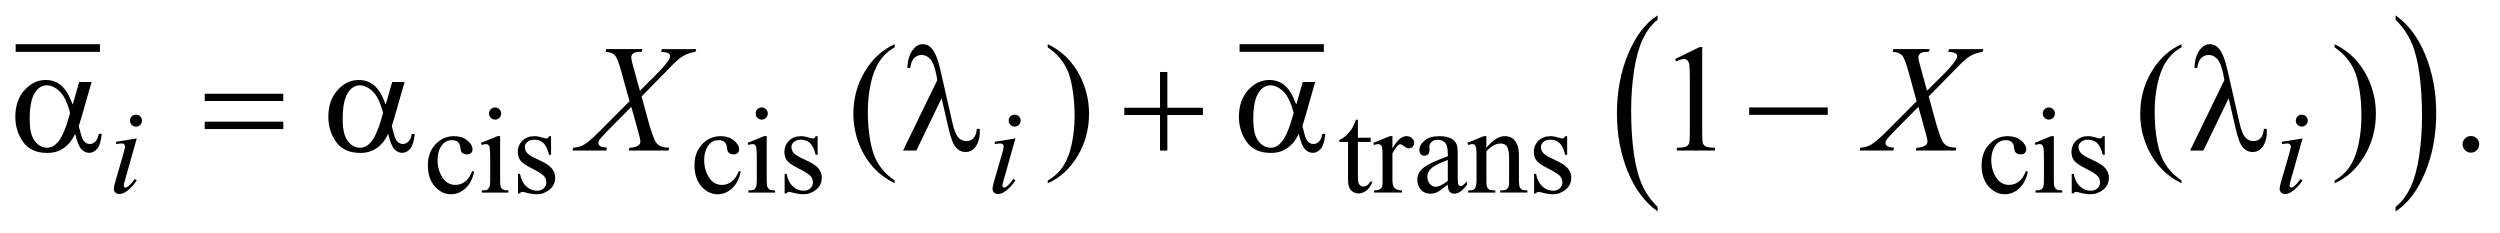 <?xml version="1.0" encoding="UTF-8"?>
<!DOCTYPE svg PUBLIC '-//W3C//DTD SVG 1.0//EN'
          'http://www.w3.org/TR/2001/REC-SVG-20010904/DTD/svg10.dtd'>
<svg stroke-dasharray="none" shape-rendering="auto" xmlns="http://www.w3.org/2000/svg" font-family="'Dialog'" text-rendering="auto" width="257" fill-opacity="1" color-interpolation="auto" color-rendering="auto" preserveAspectRatio="xMidYMid meet" font-size="12px" viewBox="0 0 257 24" fill="black" xmlns:xlink="http://www.w3.org/1999/xlink" stroke="black" image-rendering="auto" stroke-miterlimit="10" stroke-linecap="square" stroke-linejoin="miter" font-style="normal" stroke-width="1" height="24" stroke-dashoffset="0" font-weight="normal" stroke-opacity="1"
><!--Generated by the Batik Graphics2D SVG Generator--><defs id="genericDefs"
  /><g
  ><defs id="defs1"
    ><clipPath clipPathUnits="userSpaceOnUse" id="clipPath1"
      ><path d="M-1 -1 L161.714 -1 L161.714 13.789 L-1 13.789 L-1 -1 Z"
      /></clipPath
      ><clipPath clipPathUnits="userSpaceOnUse" id="clipPath2"
      ><path d="M-0 -0 L-0 12.789 L160.714 12.789 L160.714 -0 Z"
      /></clipPath
    ></defs
    ><g stroke-width="0.5" transform="scale(1.576,1.576) translate(1,1)"
    ><line y2="2.132" fill="none" x1="0.271" clip-path="url(#clipPath2)" x2="5.269" y1="2.132"
    /></g
    ><g stroke-width="0.5" transform="matrix(1.576,0,0,1.576,1.576,1.576)"
    ><line y2="2.132" fill="none" x1="80.106" clip-path="url(#clipPath2)" x2="85.104" y1="2.132"
    /></g
    ><g stroke-width="0.5" transform="matrix(1.576,0,0,1.576,1.576,1.576)"
    ><path d="M107.122 12.494 L107.122 12.789 C106.286 12.194 105.635 11.322 105.169 10.172 C104.703 9.022 104.47 7.763 104.47 6.396 C104.47 4.973 104.715 3.677 105.205 2.509 C105.695 1.34 106.334 0.504 107.122 0.001 L107.122 0.289 C106.727 0.6 106.404 1.025 106.151 1.565 C105.898 2.105 105.709 2.79 105.585 3.62 C105.46 4.451 105.397 5.316 105.397 6.216 C105.397 7.237 105.455 8.158 105.57 8.982 C105.685 9.806 105.861 10.488 106.098 11.03 C106.335 11.572 106.677 12.059 107.122 12.494 Z" stroke="none" clip-path="url(#clipPath2)"
    /></g
    ><g stroke-width="0.5" transform="matrix(1.576,0,0,1.576,1.576,1.576)"
    ><path d="M155.259 0.288 L155.259 0 C156.095 0.59 156.746 1.46 157.212 2.61 C157.678 3.76 157.911 5.02 157.911 6.387 C157.911 7.81 157.666 9.107 157.176 10.278 C156.686 11.449 156.047 12.286 155.259 12.789 L155.259 12.494 C155.656 12.183 155.982 11.758 156.235 11.218 C156.488 10.679 156.676 9.994 156.799 9.167 C156.922 8.339 156.984 7.472 156.984 6.566 C156.984 5.55 156.927 4.629 156.814 3.804 C156.7 2.979 156.524 2.295 156.286 1.753 C156.046 1.211 155.704 0.723 155.259 0.288 Z" stroke="none" clip-path="url(#clipPath2)"
    /></g
    ><g stroke-width="0.5" transform="matrix(1.576,0,0,1.576,1.576,1.576)"
    ><path d="M29.924 10.203 C29.827 10.674 29.639 11.036 29.358 11.29 C29.077 11.544 28.766 11.671 28.425 11.671 C28.019 11.671 27.665 11.5 27.363 11.159 C27.061 10.818 26.91 10.358 26.91 9.777 C26.91 9.215 27.077 8.758 27.411 8.408 C27.745 8.056 28.147 7.881 28.616 7.881 C28.968 7.881 29.256 7.974 29.483 8.16 C29.71 8.346 29.823 8.539 29.823 8.739 C29.823 8.839 29.791 8.919 29.727 8.979 C29.663 9.041 29.574 9.071 29.459 9.071 C29.306 9.071 29.189 9.021 29.112 8.923 C29.068 8.868 29.038 8.765 29.024 8.61 C29.009 8.457 28.957 8.339 28.866 8.259 C28.775 8.181 28.649 8.142 28.487 8.142 C28.227 8.142 28.017 8.238 27.859 8.431 C27.648 8.686 27.543 9.023 27.543 9.442 C27.543 9.869 27.648 10.245 27.857 10.572 C28.066 10.898 28.35 11.061 28.706 11.061 C28.961 11.061 29.19 10.974 29.393 10.8 C29.536 10.68 29.676 10.463 29.811 10.148 L29.924 10.203 Z" stroke="none" clip-path="url(#clipPath2)"
    /></g
    ><g stroke-width="0.5" transform="matrix(1.576,0,0,1.576,1.576,1.576)"
    ><path d="M31.622 7.88 L31.622 10.753 C31.622 10.977 31.638 11.125 31.67 11.199 C31.703 11.273 31.751 11.329 31.815 11.365 C31.879 11.402 31.995 11.42 32.165 11.42 L32.165 11.561 L30.428 11.561 L30.428 11.42 C30.602 11.42 30.72 11.403 30.779 11.369 C30.839 11.336 30.886 11.279 30.922 11.201 C30.958 11.123 30.975 10.973 30.975 10.753 L30.975 9.375 C30.975 8.987 30.963 8.736 30.94 8.621 C30.922 8.538 30.893 8.48 30.854 8.448 C30.813 8.416 30.76 8.4 30.692 8.4 C30.619 8.4 30.531 8.42 30.427 8.459 L30.372 8.318 L31.45 7.88 L31.622 7.88 ZM31.297 6.01 C31.406 6.01 31.499 6.049 31.576 6.125 C31.653 6.202 31.691 6.295 31.691 6.404 C31.691 6.513 31.653 6.607 31.576 6.685 C31.499 6.763 31.406 6.802 31.297 6.802 C31.188 6.802 31.094 6.763 31.016 6.685 C30.938 6.607 30.899 6.513 30.899 6.404 C30.899 6.295 30.938 6.202 31.014 6.125 C31.091 6.049 31.186 6.01 31.297 6.01 Z" stroke="none" clip-path="url(#clipPath2)"
    /></g
    ><g stroke-width="0.5" transform="matrix(1.576,0,0,1.576,1.576,1.576)"
    ><path d="M34.944 7.88 L34.944 9.098 L34.816 9.098 C34.717 8.715 34.59 8.455 34.435 8.318 C34.28 8.179 34.083 8.111 33.844 8.111 C33.661 8.111 33.514 8.159 33.403 8.256 C33.291 8.352 33.235 8.459 33.235 8.575 C33.235 8.721 33.277 8.846 33.36 8.95 C33.441 9.056 33.605 9.17 33.852 9.29 L34.422 9.567 C34.95 9.824 35.214 10.164 35.214 10.586 C35.214 10.911 35.091 11.173 34.845 11.372 C34.599 11.571 34.324 11.671 34.019 11.671 C33.801 11.671 33.551 11.632 33.269 11.554 C33.183 11.528 33.113 11.515 33.058 11.515 C32.998 11.515 32.952 11.549 32.917 11.617 L32.79 11.617 L32.79 10.341 L32.918 10.341 C32.991 10.705 33.13 10.98 33.336 11.164 C33.542 11.35 33.772 11.441 34.027 11.441 C34.207 11.441 34.353 11.388 34.466 11.283 C34.579 11.178 34.636 11.051 34.636 10.903 C34.636 10.723 34.573 10.572 34.447 10.45 C34.321 10.328 34.069 10.173 33.692 9.985 C33.315 9.797 33.067 9.629 32.95 9.478 C32.833 9.33 32.775 9.142 32.775 8.915 C32.775 8.621 32.876 8.375 33.077 8.178 C33.279 7.98 33.54 7.881 33.86 7.881 C34 7.881 34.171 7.911 34.371 7.971 C34.504 8.01 34.592 8.03 34.637 8.03 C34.679 8.03 34.711 8.021 34.735 8.003 C34.759 7.985 34.786 7.944 34.817 7.882 L34.944 7.882 Z" stroke="none" clip-path="url(#clipPath2)"
    /></g
    ><g stroke-width="0.5" transform="matrix(1.576,0,0,1.576,1.576,1.576)"
    ><path d="M47.314 10.203 C47.217 10.674 47.029 11.036 46.748 11.29 C46.467 11.544 46.156 11.671 45.815 11.671 C45.409 11.671 45.055 11.5 44.753 11.159 C44.451 10.818 44.3 10.358 44.3 9.777 C44.3 9.215 44.467 8.758 44.801 8.408 C45.135 8.056 45.537 7.881 46.006 7.881 C46.358 7.881 46.646 7.974 46.873 8.16 C47.1 8.346 47.213 8.539 47.213 8.739 C47.213 8.839 47.181 8.919 47.117 8.979 C47.053 9.041 46.964 9.071 46.849 9.071 C46.696 9.071 46.579 9.021 46.502 8.923 C46.458 8.868 46.428 8.765 46.414 8.61 C46.399 8.457 46.347 8.339 46.256 8.259 C46.165 8.181 46.039 8.142 45.877 8.142 C45.617 8.142 45.407 8.238 45.249 8.431 C45.038 8.686 44.933 9.023 44.933 9.442 C44.933 9.869 45.038 10.245 45.247 10.572 C45.456 10.898 45.74 11.061 46.096 11.061 C46.351 11.061 46.58 10.974 46.783 10.8 C46.926 10.68 47.066 10.463 47.201 10.148 L47.314 10.203 Z" stroke="none" clip-path="url(#clipPath2)"
    /></g
    ><g stroke-width="0.5" transform="matrix(1.576,0,0,1.576,1.576,1.576)"
    ><path d="M49.012 7.88 L49.012 10.753 C49.012 10.977 49.028 11.125 49.06 11.199 C49.093 11.273 49.141 11.329 49.205 11.365 C49.269 11.402 49.385 11.42 49.555 11.42 L49.555 11.561 L47.818 11.561 L47.818 11.42 C47.992 11.42 48.11 11.403 48.169 11.369 C48.229 11.336 48.276 11.279 48.312 11.201 C48.348 11.123 48.365 10.973 48.365 10.753 L48.365 9.375 C48.365 8.987 48.353 8.736 48.33 8.621 C48.312 8.538 48.283 8.48 48.244 8.448 C48.203 8.416 48.15 8.4 48.082 8.4 C48.009 8.4 47.921 8.42 47.817 8.459 L47.762 8.318 L48.84 7.88 L49.012 7.88 ZM48.688 6.01 C48.797 6.01 48.89 6.049 48.967 6.125 C49.044 6.202 49.082 6.295 49.082 6.404 C49.082 6.513 49.044 6.607 48.967 6.685 C48.89 6.763 48.797 6.802 48.688 6.802 C48.579 6.802 48.485 6.763 48.407 6.685 C48.329 6.607 48.29 6.513 48.29 6.404 C48.29 6.295 48.329 6.202 48.405 6.125 C48.481 6.049 48.576 6.01 48.688 6.01 Z" stroke="none" clip-path="url(#clipPath2)"
    /></g
    ><g stroke-width="0.5" transform="matrix(1.576,0,0,1.576,1.576,1.576)"
    ><path d="M52.334 7.88 L52.334 9.098 L52.206 9.098 C52.107 8.715 51.98 8.455 51.825 8.318 C51.67 8.179 51.473 8.111 51.234 8.111 C51.051 8.111 50.904 8.159 50.793 8.256 C50.681 8.352 50.625 8.459 50.625 8.575 C50.625 8.721 50.667 8.846 50.75 8.95 C50.831 9.056 50.995 9.17 51.242 9.29 L51.812 9.567 C52.34 9.824 52.604 10.164 52.604 10.586 C52.604 10.911 52.481 11.173 52.235 11.372 C51.989 11.571 51.714 11.671 51.409 11.671 C51.191 11.671 50.941 11.632 50.659 11.554 C50.573 11.528 50.503 11.515 50.448 11.515 C50.388 11.515 50.342 11.549 50.307 11.617 L50.18 11.617 L50.18 10.341 L50.308 10.341 C50.381 10.705 50.52 10.98 50.726 11.164 C50.932 11.35 51.162 11.441 51.417 11.441 C51.597 11.441 51.743 11.388 51.856 11.283 C51.969 11.178 52.026 11.051 52.026 10.903 C52.026 10.723 51.963 10.572 51.837 10.45 C51.711 10.328 51.459 10.173 51.082 9.985 C50.705 9.797 50.457 9.629 50.34 9.478 C50.223 9.33 50.165 9.142 50.165 8.915 C50.165 8.621 50.266 8.375 50.467 8.178 C50.669 7.98 50.93 7.881 51.25 7.881 C51.39 7.881 51.561 7.911 51.761 7.971 C51.894 8.01 51.982 8.03 52.027 8.03 C52.069 8.03 52.101 8.021 52.125 8.003 C52.149 7.985 52.176 7.944 52.207 7.882 L52.334 7.882 Z" stroke="none" clip-path="url(#clipPath2)"
    /></g
    ><g stroke-width="0.5" transform="matrix(1.576,0,0,1.576,1.576,1.576)"
    ><path d="M87.573 6.811 L87.573 7.986 L88.409 7.986 L88.409 8.259 L87.573 8.259 L87.573 10.577 C87.573 10.808 87.606 10.965 87.673 11.045 C87.739 11.126 87.825 11.166 87.929 11.166 C88.015 11.166 88.098 11.14 88.179 11.086 C88.26 11.033 88.323 10.954 88.367 10.851 L88.519 10.851 C88.428 11.106 88.299 11.297 88.132 11.426 C87.965 11.555 87.794 11.619 87.616 11.619 C87.497 11.619 87.38 11.586 87.265 11.519 C87.15 11.453 87.066 11.358 87.011 11.234 C86.956 11.111 86.929 10.921 86.929 10.663 L86.929 8.259 L86.363 8.259 L86.363 8.13 C86.507 8.072 86.652 7.976 86.802 7.839 C86.951 7.702 87.085 7.54 87.202 7.353 C87.262 7.254 87.345 7.074 87.451 6.811 L87.573 6.811 Z" stroke="none" clip-path="url(#clipPath2)"
    /></g
    ><g stroke-width="0.5" transform="matrix(1.576,0,0,1.576,1.576,1.576)"
    ><path d="M89.826 7.88 L89.826 8.684 C90.126 8.148 90.432 7.88 90.748 7.88 C90.891 7.88 91.01 7.924 91.103 8.011 C91.196 8.098 91.244 8.199 91.244 8.314 C91.244 8.416 91.21 8.501 91.142 8.571 C91.074 8.641 90.994 8.676 90.9 8.676 C90.808 8.676 90.707 8.631 90.593 8.541 C90.48 8.452 90.396 8.407 90.341 8.407 C90.294 8.407 90.243 8.432 90.189 8.484 C90.072 8.591 89.951 8.767 89.826 9.011 L89.826 10.725 C89.826 10.922 89.851 11.072 89.9 11.173 C89.934 11.243 89.994 11.302 90.08 11.349 C90.166 11.396 90.29 11.419 90.451 11.419 L90.451 11.56 L88.62 11.56 L88.62 11.42 C88.802 11.42 88.937 11.392 89.026 11.334 C89.09 11.293 89.136 11.227 89.163 11.135 C89.176 11.091 89.183 10.965 89.183 10.757 L89.183 9.372 C89.183 8.955 89.174 8.708 89.158 8.628 C89.14 8.549 89.109 8.491 89.064 8.455 C89.018 8.417 88.961 8.4 88.894 8.4 C88.813 8.4 88.722 8.42 88.621 8.459 L88.582 8.318 L89.663 7.88 L89.826 7.88 Z" stroke="none" clip-path="url(#clipPath2)"
    /></g
    ><g stroke-width="0.5" transform="matrix(1.576,0,0,1.576,1.576,1.576)"
    ><path d="M93.438 11.045 C93.071 11.329 92.84 11.493 92.747 11.537 C92.606 11.602 92.457 11.635 92.298 11.635 C92.051 11.635 91.848 11.55 91.688 11.381 C91.528 11.212 91.448 10.989 91.448 10.714 C91.448 10.539 91.487 10.389 91.565 10.261 C91.671 10.084 91.857 9.917 92.122 9.761 C92.386 9.606 92.825 9.415 93.439 9.192 L93.439 9.051 C93.439 8.695 93.382 8.45 93.269 8.318 C93.156 8.186 92.991 8.119 92.775 8.119 C92.611 8.119 92.481 8.163 92.384 8.252 C92.285 8.34 92.236 8.441 92.236 8.556 L92.244 8.783 C92.244 8.903 92.214 8.995 92.153 9.06 C92.091 9.125 92.011 9.158 91.913 9.158 C91.816 9.158 91.737 9.124 91.677 9.056 C91.615 8.989 91.585 8.896 91.585 8.779 C91.585 8.555 91.699 8.35 91.929 8.163 C92.158 7.975 92.479 7.882 92.893 7.882 C93.21 7.882 93.471 7.936 93.674 8.042 C93.827 8.122 93.941 8.249 94.014 8.421 C94.061 8.532 94.084 8.762 94.084 9.108 L94.084 10.322 C94.084 10.663 94.09 10.872 94.104 10.948 C94.117 11.025 94.138 11.077 94.167 11.102 C94.197 11.128 94.231 11.141 94.271 11.141 C94.313 11.141 94.349 11.132 94.38 11.114 C94.435 11.081 94.54 10.985 94.696 10.83 L94.696 11.048 C94.405 11.439 94.127 11.634 93.861 11.634 C93.733 11.634 93.632 11.59 93.556 11.501 C93.479 11.41 93.439 11.259 93.438 11.045 ZM93.438 10.792 L93.438 9.43 C93.044 9.586 92.791 9.697 92.676 9.761 C92.471 9.876 92.323 9.995 92.235 10.12 C92.147 10.245 92.103 10.382 92.103 10.53 C92.103 10.718 92.159 10.873 92.27 10.996 C92.382 11.12 92.511 11.182 92.657 11.182 C92.854 11.182 93.114 11.052 93.438 10.792 Z" stroke="none" clip-path="url(#clipPath2)"
    /></g
    ><g stroke-width="0.5" transform="matrix(1.576,0,0,1.576,1.576,1.576)"
    ><path d="M95.954 8.637 C96.373 8.132 96.773 7.88 97.153 7.88 C97.348 7.88 97.516 7.929 97.656 8.026 C97.797 8.124 97.909 8.284 97.992 8.507 C98.05 8.663 98.078 8.903 98.078 9.226 L98.078 10.752 C98.078 10.978 98.097 11.132 98.133 11.212 C98.162 11.277 98.208 11.328 98.272 11.364 C98.335 11.401 98.454 11.419 98.626 11.419 L98.626 11.56 L96.857 11.56 L96.857 11.42 L96.931 11.42 C97.097 11.42 97.214 11.395 97.281 11.344 C97.348 11.293 97.393 11.219 97.42 11.119 C97.43 11.08 97.436 10.958 97.436 10.753 L97.436 9.29 C97.436 8.965 97.393 8.728 97.309 8.581 C97.224 8.435 97.081 8.361 96.881 8.361 C96.571 8.361 96.263 8.53 95.955 8.868 L95.955 10.754 C95.955 10.995 95.97 11.146 95.998 11.202 C96.035 11.278 96.085 11.333 96.148 11.368 C96.212 11.403 96.341 11.421 96.537 11.421 L96.537 11.562 L94.768 11.562 L94.768 11.42 L94.846 11.42 C95.028 11.42 95.151 11.374 95.215 11.281 C95.278 11.189 95.311 11.012 95.311 10.753 L95.311 9.426 C95.311 8.996 95.301 8.735 95.282 8.641 C95.263 8.547 95.232 8.484 95.192 8.451 C95.15 8.417 95.097 8.4 95.029 8.4 C94.956 8.4 94.869 8.42 94.767 8.459 L94.708 8.318 L95.785 7.88 L95.953 7.88 L95.953 8.637 Z" stroke="none" clip-path="url(#clipPath2)"
    /></g
    ><g stroke-width="0.5" transform="matrix(1.576,0,0,1.576,1.576,1.576)"
    ><path d="M101.222 7.88 L101.222 9.098 L101.093 9.098 C100.993 8.715 100.867 8.455 100.712 8.318 C100.557 8.179 100.359 8.111 100.12 8.111 C99.938 8.111 99.791 8.159 99.679 8.256 C99.568 8.352 99.512 8.459 99.512 8.575 C99.512 8.721 99.553 8.846 99.637 8.95 C99.717 9.056 99.881 9.17 100.128 9.29 L100.698 9.567 C101.226 9.824 101.491 10.164 101.491 10.586 C101.491 10.911 101.368 11.173 101.122 11.372 C100.876 11.571 100.601 11.671 100.296 11.671 C100.077 11.671 99.827 11.632 99.547 11.554 C99.461 11.528 99.391 11.515 99.336 11.515 C99.275 11.515 99.229 11.549 99.195 11.617 L99.066 11.617 L99.066 10.341 L99.195 10.341 C99.267 10.705 99.407 10.98 99.613 11.164 C99.818 11.35 100.049 11.441 100.303 11.441 C100.483 11.441 100.629 11.388 100.742 11.283 C100.855 11.178 100.912 11.051 100.912 10.903 C100.912 10.723 100.849 10.572 100.723 10.45 C100.597 10.328 100.345 10.173 99.967 9.985 C99.59 9.797 99.343 9.629 99.226 9.478 C99.109 9.33 99.05 9.142 99.05 8.915 C99.05 8.621 99.151 8.375 99.353 8.178 C99.554 7.98 99.815 7.881 100.135 7.881 C100.276 7.881 100.447 7.911 100.647 7.971 C100.78 8.01 100.869 8.03 100.913 8.03 C100.954 8.03 100.987 8.021 101.011 8.003 C101.035 7.985 101.062 7.944 101.093 7.882 L101.222 7.882 Z" stroke="none" clip-path="url(#clipPath2)"
    /></g
    ><g stroke-width="0.5" transform="matrix(1.576,0,0,1.576,1.576,1.576)"
    ><path d="M131.271 10.203 C131.175 10.674 130.986 11.036 130.706 11.29 C130.425 11.544 130.113 11.671 129.772 11.671 C129.366 11.671 129.012 11.5 128.71 11.159 C128.407 10.818 128.257 10.358 128.257 9.777 C128.257 9.215 128.424 8.758 128.759 8.408 C129.093 8.056 129.494 7.881 129.963 7.881 C130.315 7.881 130.604 7.974 130.83 8.16 C131.056 8.346 131.169 8.539 131.169 8.739 C131.169 8.839 131.138 8.919 131.073 8.979 C131.01 9.041 130.921 9.071 130.806 9.071 C130.652 9.071 130.536 9.021 130.458 8.923 C130.413 8.868 130.384 8.765 130.37 8.61 C130.355 8.457 130.303 8.339 130.212 8.259 C130.121 8.181 129.994 8.142 129.833 8.142 C129.573 8.142 129.363 8.238 129.204 8.431 C128.993 8.686 128.889 9.023 128.889 9.442 C128.889 9.869 128.993 10.245 129.202 10.572 C129.412 10.898 129.695 11.061 130.052 11.061 C130.307 11.061 130.536 10.974 130.74 10.8 C130.883 10.68 131.022 10.463 131.157 10.148 L131.271 10.203 Z" stroke="none" clip-path="url(#clipPath2)"
    /></g
    ><g stroke-width="0.5" transform="matrix(1.576,0,0,1.576,1.576,1.576)"
    ><path d="M132.968 7.88 L132.968 10.753 C132.968 10.977 132.985 11.125 133.017 11.199 C133.05 11.273 133.098 11.329 133.162 11.365 C133.225 11.402 133.343 11.42 133.512 11.42 L133.512 11.561 L131.775 11.561 L131.775 11.42 C131.949 11.42 132.066 11.403 132.127 11.369 C132.187 11.336 132.234 11.279 132.27 11.201 C132.306 11.123 132.323 10.973 132.323 10.753 L132.323 9.375 C132.323 8.987 132.311 8.736 132.288 8.621 C132.269 8.538 132.241 8.48 132.202 8.448 C132.163 8.415 132.109 8.399 132.042 8.399 C131.969 8.399 131.88 8.419 131.776 8.458 L131.721 8.317 L132.798 7.879 L132.968 7.879 ZM132.644 6.01 C132.753 6.01 132.847 6.049 132.923 6.125 C133 6.202 133.038 6.295 133.038 6.404 C133.038 6.513 133 6.608 132.923 6.686 C132.847 6.764 132.753 6.803 132.644 6.803 C132.535 6.803 132.442 6.764 132.364 6.686 C132.286 6.608 132.247 6.514 132.247 6.405 C132.247 6.296 132.285 6.203 132.362 6.126 C132.438 6.049 132.532 6.01 132.644 6.01 Z" stroke="none" clip-path="url(#clipPath2)"
    /></g
    ><g stroke-width="0.5" transform="matrix(1.576,0,0,1.576,1.576,1.576)"
    ><path d="M136.291 7.88 L136.291 9.098 L136.162 9.098 C136.062 8.715 135.936 8.455 135.781 8.318 C135.626 8.179 135.428 8.111 135.189 8.111 C135.007 8.111 134.86 8.159 134.748 8.256 C134.637 8.352 134.581 8.459 134.581 8.575 C134.581 8.721 134.622 8.846 134.706 8.95 C134.786 9.056 134.95 9.17 135.197 9.29 L135.767 9.567 C136.295 9.824 136.56 10.164 136.56 10.586 C136.56 10.911 136.437 11.173 136.191 11.372 C135.945 11.571 135.67 11.671 135.365 11.671 C135.146 11.671 134.896 11.632 134.616 11.554 C134.53 11.528 134.46 11.515 134.405 11.515 C134.344 11.515 134.298 11.549 134.264 11.617 L134.135 11.617 L134.135 10.341 L134.264 10.341 C134.336 10.705 134.476 10.98 134.682 11.164 C134.887 11.35 135.118 11.441 135.372 11.441 C135.552 11.441 135.698 11.388 135.811 11.283 C135.924 11.178 135.981 11.051 135.981 10.903 C135.981 10.723 135.918 10.572 135.792 10.45 C135.666 10.328 135.414 10.173 135.036 9.985 C134.659 9.797 134.412 9.629 134.295 9.478 C134.178 9.33 134.119 9.142 134.119 8.915 C134.119 8.621 134.22 8.375 134.422 8.178 C134.623 7.98 134.884 7.881 135.204 7.881 C135.345 7.881 135.516 7.911 135.716 7.971 C135.849 8.01 135.938 8.03 135.982 8.03 C136.023 8.03 136.056 8.021 136.08 8.003 C136.104 7.985 136.131 7.944 136.162 7.882 L136.291 7.882 Z" stroke="none" clip-path="url(#clipPath2)"
    /></g
    ><g stroke-width="0.5" transform="matrix(1.576,0,0,1.576,1.576,1.576)"
    ><path d="M57.358 10.775 L57.358 10.956 C56.867 10.709 56.457 10.42 56.128 10.088 C55.66 9.616 55.298 9.06 55.045 8.419 C54.792 7.778 54.665 7.113 54.665 6.424 C54.665 5.415 54.914 4.495 55.412 3.665 C55.91 2.834 56.559 2.24 57.359 1.882 L57.359 2.087 C56.959 2.308 56.63 2.61 56.373 2.994 C56.116 3.378 55.924 3.864 55.797 4.452 C55.671 5.042 55.607 5.656 55.607 6.297 C55.607 6.993 55.661 7.626 55.768 8.195 C55.853 8.643 55.956 9.004 56.076 9.275 C56.197 9.546 56.358 9.807 56.562 10.058 C56.763 10.308 57.029 10.547 57.358 10.775 Z" stroke="none" clip-path="url(#clipPath2)"
    /></g
    ><g stroke-width="0.5" transform="matrix(1.576,0,0,1.576,1.576,1.576)"
    ><path d="M67.342 2.086 L67.342 1.881 C67.837 2.125 68.248 2.413 68.577 2.745 C69.042 3.22 69.402 3.777 69.655 4.416 C69.909 5.056 70.036 5.722 70.036 6.414 C70.036 7.422 69.788 8.342 69.292 9.173 C68.796 10.004 68.146 10.599 67.342 10.956 L67.342 10.775 C67.742 10.551 68.071 10.248 68.33 9.866 C68.589 9.483 68.781 8.997 68.906 8.407 C69.031 7.816 69.094 7.201 69.094 6.56 C69.094 5.868 69.04 5.235 68.933 4.663 C68.852 4.213 68.75 3.854 68.628 3.584 C68.506 3.314 68.344 3.054 68.143 2.804 C67.942 2.554 67.674 2.313 67.342 2.086 Z" stroke="none" clip-path="url(#clipPath2)"
    /></g
    ><g stroke-width="0.5" transform="matrix(1.576,0,0,1.576,1.576,1.576)"
    ><path d="M108.259 2.852 L109.87 2.066 L110.031 2.066 L110.031 7.652 C110.031 8.023 110.046 8.254 110.077 8.344 C110.108 8.436 110.172 8.505 110.269 8.554 C110.366 8.603 110.566 8.631 110.865 8.637 L110.865 8.818 L108.376 8.818 L108.376 8.638 C108.689 8.632 108.891 8.605 108.981 8.558 C109.072 8.51 109.135 8.448 109.171 8.368 C109.207 8.288 109.225 8.05 109.225 7.653 L109.225 4.082 C109.225 3.601 109.208 3.291 109.176 3.155 C109.154 3.051 109.112 2.974 109.052 2.926 C108.991 2.877 108.919 2.853 108.834 2.853 C108.714 2.853 108.546 2.903 108.331 3.004 L108.259 2.852 Z" stroke="none" clip-path="url(#clipPath2)"
    /></g
    ><g stroke-width="0.5" transform="matrix(1.576,0,0,1.576,1.576,1.576)"
    ><path d="M141.296 10.775 L141.296 10.956 C140.805 10.709 140.396 10.42 140.067 10.088 C139.598 9.616 139.237 9.06 138.984 8.419 C138.73 7.778 138.603 7.113 138.603 6.424 C138.603 5.415 138.852 4.495 139.349 3.665 C139.847 2.834 140.496 2.24 141.296 1.882 L141.296 2.087 C140.897 2.308 140.567 2.61 140.311 2.994 C140.054 3.378 139.862 3.864 139.735 4.452 C139.608 5.042 139.545 5.656 139.545 6.297 C139.545 6.993 139.599 7.626 139.706 8.195 C139.791 8.643 139.894 9.004 140.014 9.275 C140.134 9.546 140.296 9.807 140.499 10.058 C140.702 10.308 140.968 10.547 141.296 10.775 Z" stroke="none" clip-path="url(#clipPath2)"
    /></g
    ><g stroke-width="0.5" transform="matrix(1.576,0,0,1.576,1.576,1.576)"
    ><path d="M151.281 2.086 L151.281 1.881 C151.775 2.125 152.187 2.413 152.515 2.745 C152.981 3.22 153.34 3.777 153.594 4.416 C153.848 5.056 153.975 5.722 153.975 6.414 C153.975 7.422 153.726 8.342 153.23 9.173 C152.734 10.004 152.084 10.599 151.281 10.956 L151.281 10.775 C151.681 10.551 152.01 10.248 152.269 9.866 C152.528 9.483 152.719 8.997 152.845 8.407 C152.97 7.816 153.033 7.201 153.033 6.56 C153.033 5.868 152.979 5.235 152.872 4.663 C152.791 4.213 152.689 3.854 152.567 3.584 C152.445 3.314 152.283 3.054 152.081 2.804 C151.88 2.553 151.613 2.313 151.281 2.086 Z" stroke="none" clip-path="url(#clipPath2)"
    /></g
    ><g stroke-width="0.5" transform="matrix(1.576,0,0,1.576,1.576,1.576)"
    ><path d="M160.172 7.873 C160.325 7.873 160.454 7.926 160.558 8.031 C160.662 8.136 160.714 8.264 160.714 8.414 C160.714 8.564 160.661 8.691 160.556 8.798 C160.45 8.903 160.323 8.956 160.172 8.956 C160.023 8.956 159.895 8.903 159.789 8.798 C159.684 8.692 159.631 8.565 159.631 8.414 C159.631 8.262 159.684 8.133 159.789 8.029 C159.895 7.924 160.022 7.873 160.172 7.873 Z" stroke="none" clip-path="url(#clipPath2)"
    /></g
    ><g stroke-width="0.5" transform="matrix(1.576,0,0,1.576,1.576,1.576)"
    ><path d="M7.921 8.029 L7.148 10.765 C7.096 10.95 7.07 11.06 7.07 11.096 C7.07 11.138 7.082 11.172 7.107 11.198 C7.132 11.224 7.161 11.237 7.195 11.237 C7.234 11.237 7.281 11.216 7.336 11.174 C7.484 11.057 7.634 10.891 7.785 10.675 L7.922 10.765 C7.745 11.036 7.537 11.263 7.297 11.448 C7.12 11.586 6.951 11.655 6.789 11.655 C6.683 11.655 6.595 11.623 6.528 11.559 C6.46 11.496 6.426 11.415 6.426 11.319 C6.426 11.223 6.458 11.063 6.524 10.84 L7.031 9.09 C7.114 8.804 7.156 8.624 7.156 8.551 C7.156 8.494 7.136 8.447 7.095 8.411 C7.055 8.375 7 8.357 6.929 8.357 C6.872 8.357 6.753 8.371 6.574 8.4 L6.574 8.248 L7.921 8.029 ZM7.87 6.479 C7.979 6.479 8.072 6.517 8.147 6.592 C8.223 6.668 8.261 6.76 8.261 6.87 C8.261 6.976 8.222 7.068 8.146 7.145 C8.069 7.221 7.977 7.259 7.87 7.259 C7.764 7.259 7.672 7.221 7.595 7.145 C7.518 7.068 7.48 6.976 7.48 6.87 C7.48 6.761 7.518 6.669 7.593 6.593 C7.668 6.517 7.761 6.479 7.87 6.479 Z" stroke="none" clip-path="url(#clipPath2)"
    /></g
    ><g stroke-width="0.5" transform="matrix(1.576,0,0,1.576,1.576,1.576)"
    ><path d="M65.235 8.029 L64.462 10.765 C64.41 10.95 64.384 11.06 64.384 11.096 C64.384 11.138 64.396 11.172 64.421 11.198 C64.446 11.224 64.475 11.237 64.509 11.237 C64.548 11.237 64.595 11.216 64.65 11.174 C64.798 11.057 64.948 10.891 65.099 10.675 L65.236 10.765 C65.059 11.036 64.851 11.263 64.611 11.448 C64.434 11.586 64.265 11.655 64.103 11.655 C63.997 11.655 63.909 11.623 63.842 11.559 C63.774 11.496 63.74 11.415 63.74 11.319 C63.74 11.223 63.772 11.063 63.838 10.84 L64.345 9.091 C64.428 8.805 64.47 8.625 64.47 8.552 C64.47 8.495 64.45 8.448 64.409 8.412 C64.368 8.375 64.313 8.357 64.243 8.357 C64.186 8.357 64.067 8.371 63.888 8.4 L63.888 8.248 L65.235 8.029 ZM65.185 6.479 C65.294 6.479 65.387 6.517 65.462 6.592 C65.537 6.668 65.575 6.76 65.575 6.869 C65.575 6.975 65.536 7.067 65.46 7.144 C65.383 7.22 65.292 7.258 65.185 7.258 C65.079 7.258 64.987 7.22 64.91 7.144 C64.833 7.067 64.795 6.975 64.795 6.869 C64.795 6.76 64.833 6.668 64.908 6.592 C64.983 6.517 65.075 6.479 65.185 6.479 Z" stroke="none" clip-path="url(#clipPath2)"
    /></g
    ><g stroke-width="0.5" transform="matrix(1.576,0,0,1.576,1.576,1.576)"
    ><path d="M149.192 8.029 L148.419 10.765 C148.367 10.95 148.342 11.06 148.342 11.096 C148.342 11.138 148.354 11.172 148.378 11.198 C148.403 11.224 148.433 11.237 148.466 11.237 C148.505 11.237 148.552 11.216 148.607 11.174 C148.755 11.057 148.906 10.891 149.056 10.675 L149.193 10.765 C149.016 11.036 148.808 11.263 148.568 11.448 C148.391 11.586 148.222 11.655 148.061 11.655 C147.954 11.655 147.867 11.623 147.799 11.559 C147.731 11.496 147.697 11.415 147.697 11.319 C147.697 11.223 147.729 11.063 147.795 10.84 L148.303 9.091 C148.386 8.805 148.427 8.625 148.427 8.552 C148.427 8.495 148.407 8.448 148.366 8.412 C148.326 8.375 148.271 8.357 148.201 8.357 C148.143 8.357 148.025 8.371 147.846 8.4 L147.846 8.248 L149.192 8.029 ZM149.142 6.479 C149.251 6.479 149.344 6.517 149.419 6.592 C149.494 6.668 149.532 6.76 149.532 6.869 C149.532 6.975 149.494 7.067 149.417 7.144 C149.34 7.22 149.248 7.258 149.142 7.258 C149.036 7.258 148.944 7.22 148.867 7.144 C148.791 7.067 148.752 6.975 148.752 6.869 C148.752 6.76 148.79 6.668 148.865 6.592 C148.94 6.517 149.032 6.479 149.142 6.479 Z" stroke="none" clip-path="url(#clipPath2)"
    /></g
    ><g stroke-width="0.5" transform="matrix(1.576,0,0,1.576,1.576,1.576)"
    ><path d="M42.175 2.203 L44.415 2.203 L44.361 2.383 C44.045 2.429 43.769 2.524 43.533 2.669 C43.297 2.814 42.976 3.103 42.569 3.535 L40.851 5.291 L41.334 7.062 C41.379 7.23 41.464 7.493 41.587 7.847 C41.665 8.075 41.743 8.236 41.821 8.329 C41.902 8.425 42 8.498 42.119 8.548 C42.238 8.598 42.417 8.628 42.658 8.638 L42.604 8.819 L40.008 8.819 L40.062 8.638 C40.329 8.628 40.52 8.578 40.638 8.487 C40.726 8.423 40.77 8.338 40.77 8.233 C40.77 8.142 40.728 7.942 40.643 7.633 L40.18 5.969 L38.628 7.535 C38.326 7.845 38.145 8.048 38.086 8.145 C38.05 8.203 38.032 8.26 38.032 8.315 C38.032 8.413 38.081 8.493 38.178 8.554 C38.223 8.58 38.362 8.608 38.593 8.637 L38.544 8.818 L36.343 8.818 L36.397 8.637 C36.673 8.612 36.899 8.548 37.075 8.447 C37.332 8.295 37.687 7.99 38.139 7.535 L40.062 5.603 L39.535 3.695 C39.376 3.11 39.237 2.75 39.118 2.614 C38.999 2.479 38.792 2.402 38.496 2.382 L38.544 2.202 L40.911 2.202 L40.852 2.382 C40.634 2.382 40.487 2.396 40.411 2.424 C40.334 2.452 40.276 2.494 40.235 2.551 C40.194 2.608 40.174 2.672 40.174 2.744 C40.174 2.822 40.213 3.004 40.291 3.29 L40.74 4.92 L41.78 3.886 C42.19 3.476 42.471 3.146 42.624 2.896 C42.68 2.808 42.707 2.73 42.707 2.662 C42.707 2.587 42.676 2.529 42.614 2.486 C42.526 2.427 42.362 2.393 42.121 2.383 L42.175 2.203 Z" stroke="none" clip-path="url(#clipPath2)"
    /></g
    ><g stroke-width="0.5" transform="matrix(1.576,0,0,1.576,1.576,1.576)"
    ><path d="M126.132 2.203 L128.372 2.203 L128.318 2.383 C128.003 2.429 127.727 2.524 127.491 2.669 C127.256 2.814 126.934 3.103 126.527 3.535 L124.809 5.291 L125.292 7.062 C125.337 7.23 125.422 7.493 125.546 7.847 C125.624 8.075 125.702 8.236 125.78 8.329 C125.858 8.424 125.956 8.496 126.075 8.547 C126.194 8.597 126.374 8.627 126.614 8.637 L126.56 8.818 L123.963 8.818 L124.017 8.637 C124.285 8.627 124.476 8.577 124.593 8.486 C124.681 8.422 124.725 8.337 124.725 8.232 C124.725 8.141 124.683 7.941 124.598 7.632 L124.134 5.968 L122.582 7.534 C122.279 7.844 122.099 8.047 122.04 8.144 C122.005 8.202 121.986 8.259 121.986 8.314 C121.986 8.412 122.035 8.492 122.132 8.553 C122.178 8.579 122.317 8.607 122.547 8.636 L122.498 8.817 L120.3 8.817 L120.354 8.636 C120.631 8.611 120.857 8.547 121.033 8.446 C121.29 8.294 121.644 7.989 122.096 7.534 L124.019 5.602 L123.493 3.694 C123.333 3.109 123.194 2.749 123.075 2.613 C122.957 2.478 122.749 2.401 122.453 2.381 L122.502 2.201 L124.869 2.201 L124.81 2.381 C124.592 2.381 124.445 2.395 124.369 2.423 C124.292 2.451 124.233 2.493 124.193 2.55 C124.152 2.607 124.131 2.671 124.131 2.743 C124.131 2.821 124.17 3.003 124.248 3.289 L124.697 4.918 L125.737 3.884 C126.146 3.474 126.428 3.144 126.581 2.894 C126.637 2.806 126.664 2.728 126.664 2.66 C126.664 2.585 126.633 2.527 126.571 2.484 C126.483 2.425 126.319 2.391 126.078 2.381 L126.132 2.203 Z" stroke="none" clip-path="url(#clipPath2)"
    /></g
    ><g stroke-width="0.5" transform="matrix(1.576,0,0,1.576,1.576,1.576)"
    ><path d="M4.163 4.35 L4.974 4.35 L4.338 6.57 C4.296 6.71 4.229 6.929 4.138 7.229 C4.262 7.729 4.354 8.029 4.416 8.126 C4.533 8.305 4.681 8.394 4.86 8.394 C4.99 8.394 5.11 8.34 5.221 8.233 C5.332 8.127 5.405 7.959 5.441 7.731 L5.636 7.731 C5.591 8.2 5.493 8.523 5.341 8.702 C5.189 8.881 5.015 8.97 4.817 8.97 C4.631 8.97 4.463 8.892 4.312 8.736 C4.161 8.58 4.024 8.245 3.904 7.731 C3.76 8.014 3.621 8.228 3.484 8.375 C3.292 8.577 3.084 8.728 2.859 8.826 C2.634 8.926 2.379 8.975 2.092 8.975 C1.373 8.975 0.844 8.736 0.506 8.257 C0.169 7.78 0 7.235 0 6.624 C0 5.908 0.198 5.329 0.595 4.884 C0.992 4.44 1.458 4.218 1.991 4.218 C2.362 4.218 2.689 4.331 2.972 4.557 C3.255 4.784 3.512 5.203 3.743 5.819 L4.163 4.35 ZM3.572 6.365 C3.396 5.695 3.17 5.227 2.894 4.961 C2.617 4.697 2.336 4.565 2.05 4.565 C1.731 4.565 1.466 4.739 1.254 5.088 C1.042 5.437 0.937 5.996 0.937 6.76 C0.937 7.211 0.982 7.568 1.074 7.825 C1.165 8.084 1.303 8.284 1.486 8.426 C1.669 8.568 1.864 8.638 2.069 8.638 C2.319 8.638 2.548 8.523 2.757 8.291 C3.041 7.98 3.312 7.337 3.572 6.365 Z" stroke="none" clip-path="url(#clipPath2)"
    /></g
    ><g stroke-width="0.5" transform="matrix(1.576,0,0,1.576,1.576,1.576)"
    ><path d="M12.353 5.116 L17.478 5.116 L17.478 5.589 L12.353 5.589 L12.353 5.116 ZM12.353 6.936 L17.478 6.936 L17.478 7.418 L12.353 7.418 L12.353 6.936 Z" stroke="none" clip-path="url(#clipPath2)"
    /></g
    ><g stroke-width="0.5" transform="matrix(1.576,0,0,1.576,1.576,1.576)"
    ><path d="M24.58 4.35 L25.391 4.35 L24.756 6.57 C24.714 6.71 24.647 6.929 24.556 7.229 C24.68 7.729 24.772 8.029 24.834 8.126 C24.951 8.305 25.099 8.394 25.278 8.394 C25.408 8.394 25.528 8.34 25.639 8.233 C25.75 8.127 25.823 7.959 25.859 7.731 L26.054 7.731 C26.008 8.2 25.91 8.523 25.758 8.702 C25.606 8.881 25.432 8.97 25.234 8.97 C25.048 8.97 24.88 8.892 24.729 8.736 C24.578 8.58 24.442 8.245 24.322 7.731 C24.178 8.014 24.039 8.228 23.902 8.375 C23.71 8.577 23.502 8.728 23.277 8.826 C23.052 8.926 22.797 8.975 22.51 8.975 C21.791 8.975 21.262 8.736 20.924 8.257 C20.586 7.779 20.417 7.235 20.417 6.623 C20.417 5.907 20.615 5.328 21.012 4.883 C21.409 4.44 21.874 4.217 22.408 4.217 C22.779 4.217 23.106 4.33 23.389 4.556 C23.672 4.783 23.929 5.202 24.16 5.818 L24.58 4.35 ZM23.989 6.365 C23.813 5.695 23.587 5.227 23.311 4.962 C23.034 4.697 22.753 4.566 22.467 4.566 C22.148 4.566 21.883 4.74 21.671 5.089 C21.459 5.438 21.354 5.996 21.354 6.761 C21.354 7.212 21.399 7.569 21.491 7.826 C21.582 8.085 21.72 8.285 21.903 8.427 C22.086 8.569 22.281 8.639 22.486 8.639 C22.736 8.639 22.965 8.524 23.174 8.292 C23.458 7.98 23.729 7.337 23.989 6.365 Z" stroke="none" clip-path="url(#clipPath2)"
    /></g
    ><g stroke-width="0.5" transform="matrix(1.576,0,0,1.576,1.576,1.576)"
    ><path d="M60.419 5.409 L58.774 8.819 L57.905 8.819 L60.14 4.218 L60.057 3.789 C59.959 3.321 59.828 3.003 59.664 2.835 C59.499 2.668 59.317 2.584 59.115 2.584 C58.932 2.584 58.773 2.651 58.636 2.784 C58.499 2.917 58.41 3.134 58.367 3.433 L58.191 3.433 C58.201 2.926 58.326 2.519 58.567 2.213 C58.739 1.992 58.949 1.881 59.196 1.881 C59.414 1.881 59.601 1.967 59.758 2.14 C59.992 2.403 60.184 2.869 60.334 3.536 L61.115 6.97 C61.232 7.485 61.365 7.818 61.515 7.971 C61.661 8.127 61.834 8.204 62.033 8.204 C62.221 8.204 62.377 8.141 62.499 8.015 C62.621 7.889 62.693 7.685 62.716 7.405 L62.906 7.405 C62.909 7.49 62.911 7.553 62.911 7.595 C62.911 8.021 62.805 8.365 62.594 8.624 C62.434 8.819 62.226 8.917 61.969 8.917 C61.741 8.917 61.538 8.821 61.359 8.629 C61.18 8.438 61.013 7.996 60.857 7.307 L60.419 5.409 Z" stroke="none" clip-path="url(#clipPath2)"
    /></g
    ><g stroke-width="0.5" transform="matrix(1.576,0,0,1.576,1.576,1.576)"
    ><path d="M74.666 3.696 L75.145 3.696 L75.145 6.028 L77.463 6.028 L77.463 6.502 L75.145 6.502 L75.145 8.819 L74.666 8.819 L74.666 6.501 L72.338 6.501 L72.338 6.028 L74.666 6.028 L74.666 3.696 Z" stroke="none" clip-path="url(#clipPath2)"
    /></g
    ><g stroke-width="0.5" transform="matrix(1.576,0,0,1.576,1.576,1.576)"
    ><path d="M83.976 4.35 L84.786 4.35 L84.152 6.57 C84.109 6.71 84.043 6.929 83.952 7.229 C84.075 7.729 84.168 8.029 84.23 8.126 C84.347 8.305 84.495 8.394 84.673 8.394 C84.804 8.394 84.924 8.34 85.034 8.233 C85.144 8.127 85.218 7.959 85.254 7.731 L85.449 7.731 C85.403 8.2 85.305 8.523 85.154 8.702 C85.003 8.881 84.828 8.97 84.629 8.97 C84.443 8.97 84.275 8.892 84.124 8.736 C83.973 8.58 83.837 8.245 83.717 7.731 C83.573 8.014 83.434 8.228 83.297 8.375 C83.105 8.577 82.897 8.728 82.672 8.826 C82.447 8.926 82.193 8.975 81.906 8.975 C81.186 8.975 80.658 8.736 80.32 8.257 C79.982 7.779 79.813 7.235 79.813 6.623 C79.813 5.907 80.011 5.328 80.408 4.883 C80.805 4.44 81.27 4.217 81.804 4.217 C82.175 4.217 82.501 4.33 82.784 4.556 C83.067 4.782 83.324 5.202 83.555 5.818 L83.976 4.35 ZM83.385 6.365 C83.209 5.695 82.983 5.227 82.706 4.962 C82.43 4.697 82.148 4.566 81.862 4.566 C81.543 4.566 81.278 4.74 81.066 5.089 C80.855 5.439 80.749 5.996 80.749 6.761 C80.749 7.212 80.795 7.569 80.886 7.826 C80.977 8.085 81.115 8.285 81.299 8.427 C81.483 8.569 81.677 8.639 81.882 8.639 C82.132 8.639 82.361 8.524 82.57 8.292 C82.853 7.98 83.124 7.337 83.385 6.365 Z" stroke="none" clip-path="url(#clipPath2)"
    /></g
    ><g stroke-width="0.5" transform="matrix(1.576,0,0,1.576,1.576,1.576)"
    ><path d="M113.096 6.008 L118.22 6.008 L118.22 6.491 L113.096 6.491 L113.096 6.008 Z" stroke="none" clip-path="url(#clipPath2)"
    /></g
    ><g stroke-width="0.5" transform="matrix(1.576,0,0,1.576,1.576,1.576)"
    ><path d="M144.372 5.409 L142.726 8.819 L141.858 8.819 L144.093 4.218 L144.01 3.789 C143.912 3.321 143.781 3.003 143.616 2.835 C143.452 2.668 143.269 2.584 143.067 2.584 C142.885 2.584 142.725 2.651 142.589 2.784 C142.452 2.917 142.362 3.134 142.32 3.433 L142.144 3.433 C142.154 2.926 142.279 2.519 142.52 2.213 C142.692 1.992 142.902 1.881 143.149 1.881 C143.367 1.881 143.554 1.967 143.711 2.14 C143.945 2.403 144.137 2.869 144.287 3.536 L145.067 6.97 C145.184 7.485 145.318 7.818 145.467 7.971 C145.613 8.127 145.786 8.204 145.985 8.204 C146.173 8.204 146.329 8.141 146.451 8.015 C146.573 7.889 146.645 7.685 146.668 7.405 L146.858 7.405 C146.862 7.49 146.863 7.553 146.863 7.595 C146.863 8.021 146.758 8.365 146.547 8.624 C146.387 8.819 146.179 8.917 145.922 8.917 C145.694 8.917 145.49 8.821 145.312 8.629 C145.133 8.438 144.965 7.996 144.809 7.307 L144.372 5.409 Z" stroke="none" clip-path="url(#clipPath2)"
    /></g
  ></g
></svg
>
